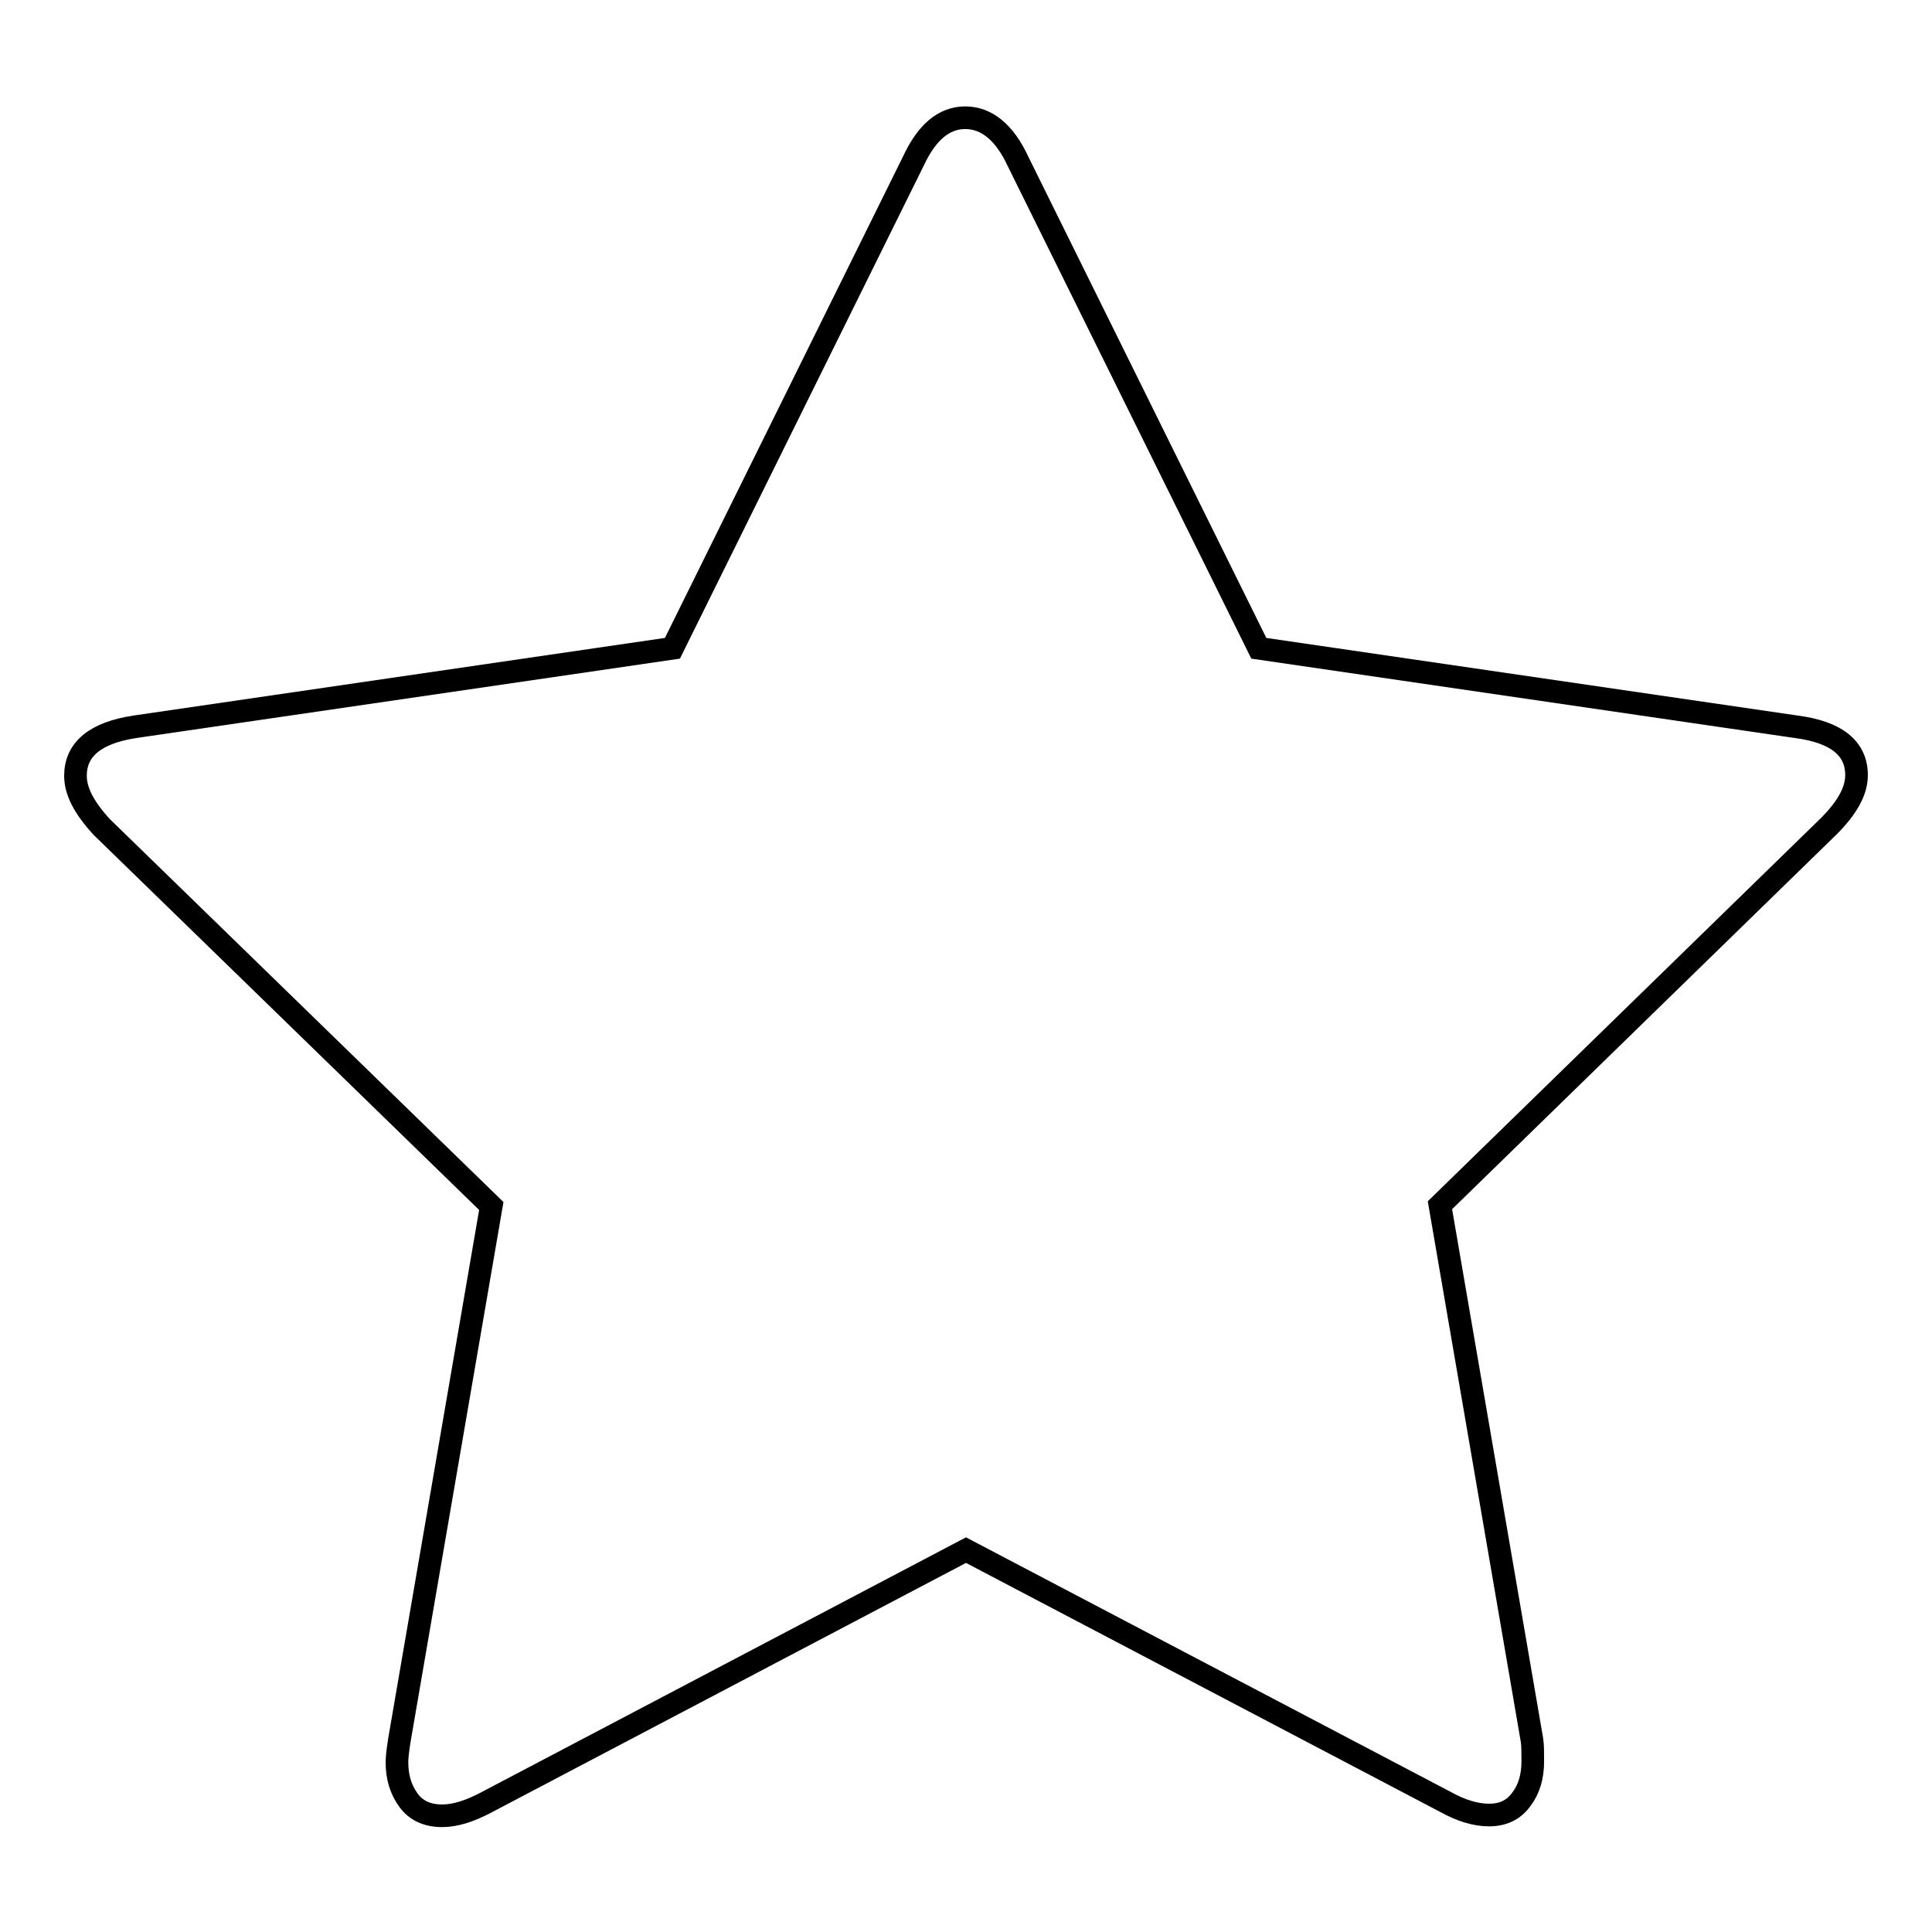 <?xml version="1.0" encoding="utf-8"?>
<!-- Svg Vector Icons : http://www.onlinewebfonts.com/icon -->
<!DOCTYPE svg PUBLIC "-//W3C//DTD SVG 1.1//EN" "http://www.w3.org/Graphics/SVG/1.1/DTD/svg11.dtd">
<svg version="1.1" xmlns="http://www.w3.org/2000/svg" xmlns:xlink="http://www.w3.org/1999/xlink" x="0px" y="0px" viewBox="0 0 256 256" enable-background="new 0 0 256 256" xml:space="preserve">
<g> <path stroke-width="3" fill-opacity="0" stroke="#000000"  d="M246,102.7c0,2.1-1.2,4.3-3.7,6.8l-51.5,50.2l12.2,70.9c0.1,0.7,0.1,1.6,0.1,2.8c0,2-0.5,3.7-1.5,5 c-1,1.4-2.4,2.1-4.3,2.1c-1.8,0-3.7-0.6-5.7-1.7L128,205.4l-63.7,33.5c-2.1,1.1-4,1.7-5.7,1.7c-2,0-3.5-0.7-4.5-2.1 c-1-1.4-1.5-3-1.5-5c0-0.6,0.1-1.5,0.3-2.8l12.2-70.9l-51.6-50.2c-2.4-2.6-3.5-4.8-3.5-6.8c0-3.5,2.6-5.7,7.9-6.5l71.2-10.4 l31.9-64.5c1.8-3.9,4.1-5.8,6.9-5.8c2.8,0,5.2,1.9,7,5.8l31.9,64.5l71.2,10.4C243.4,97,246,99.2,246,102.7z"/></g>
</svg>